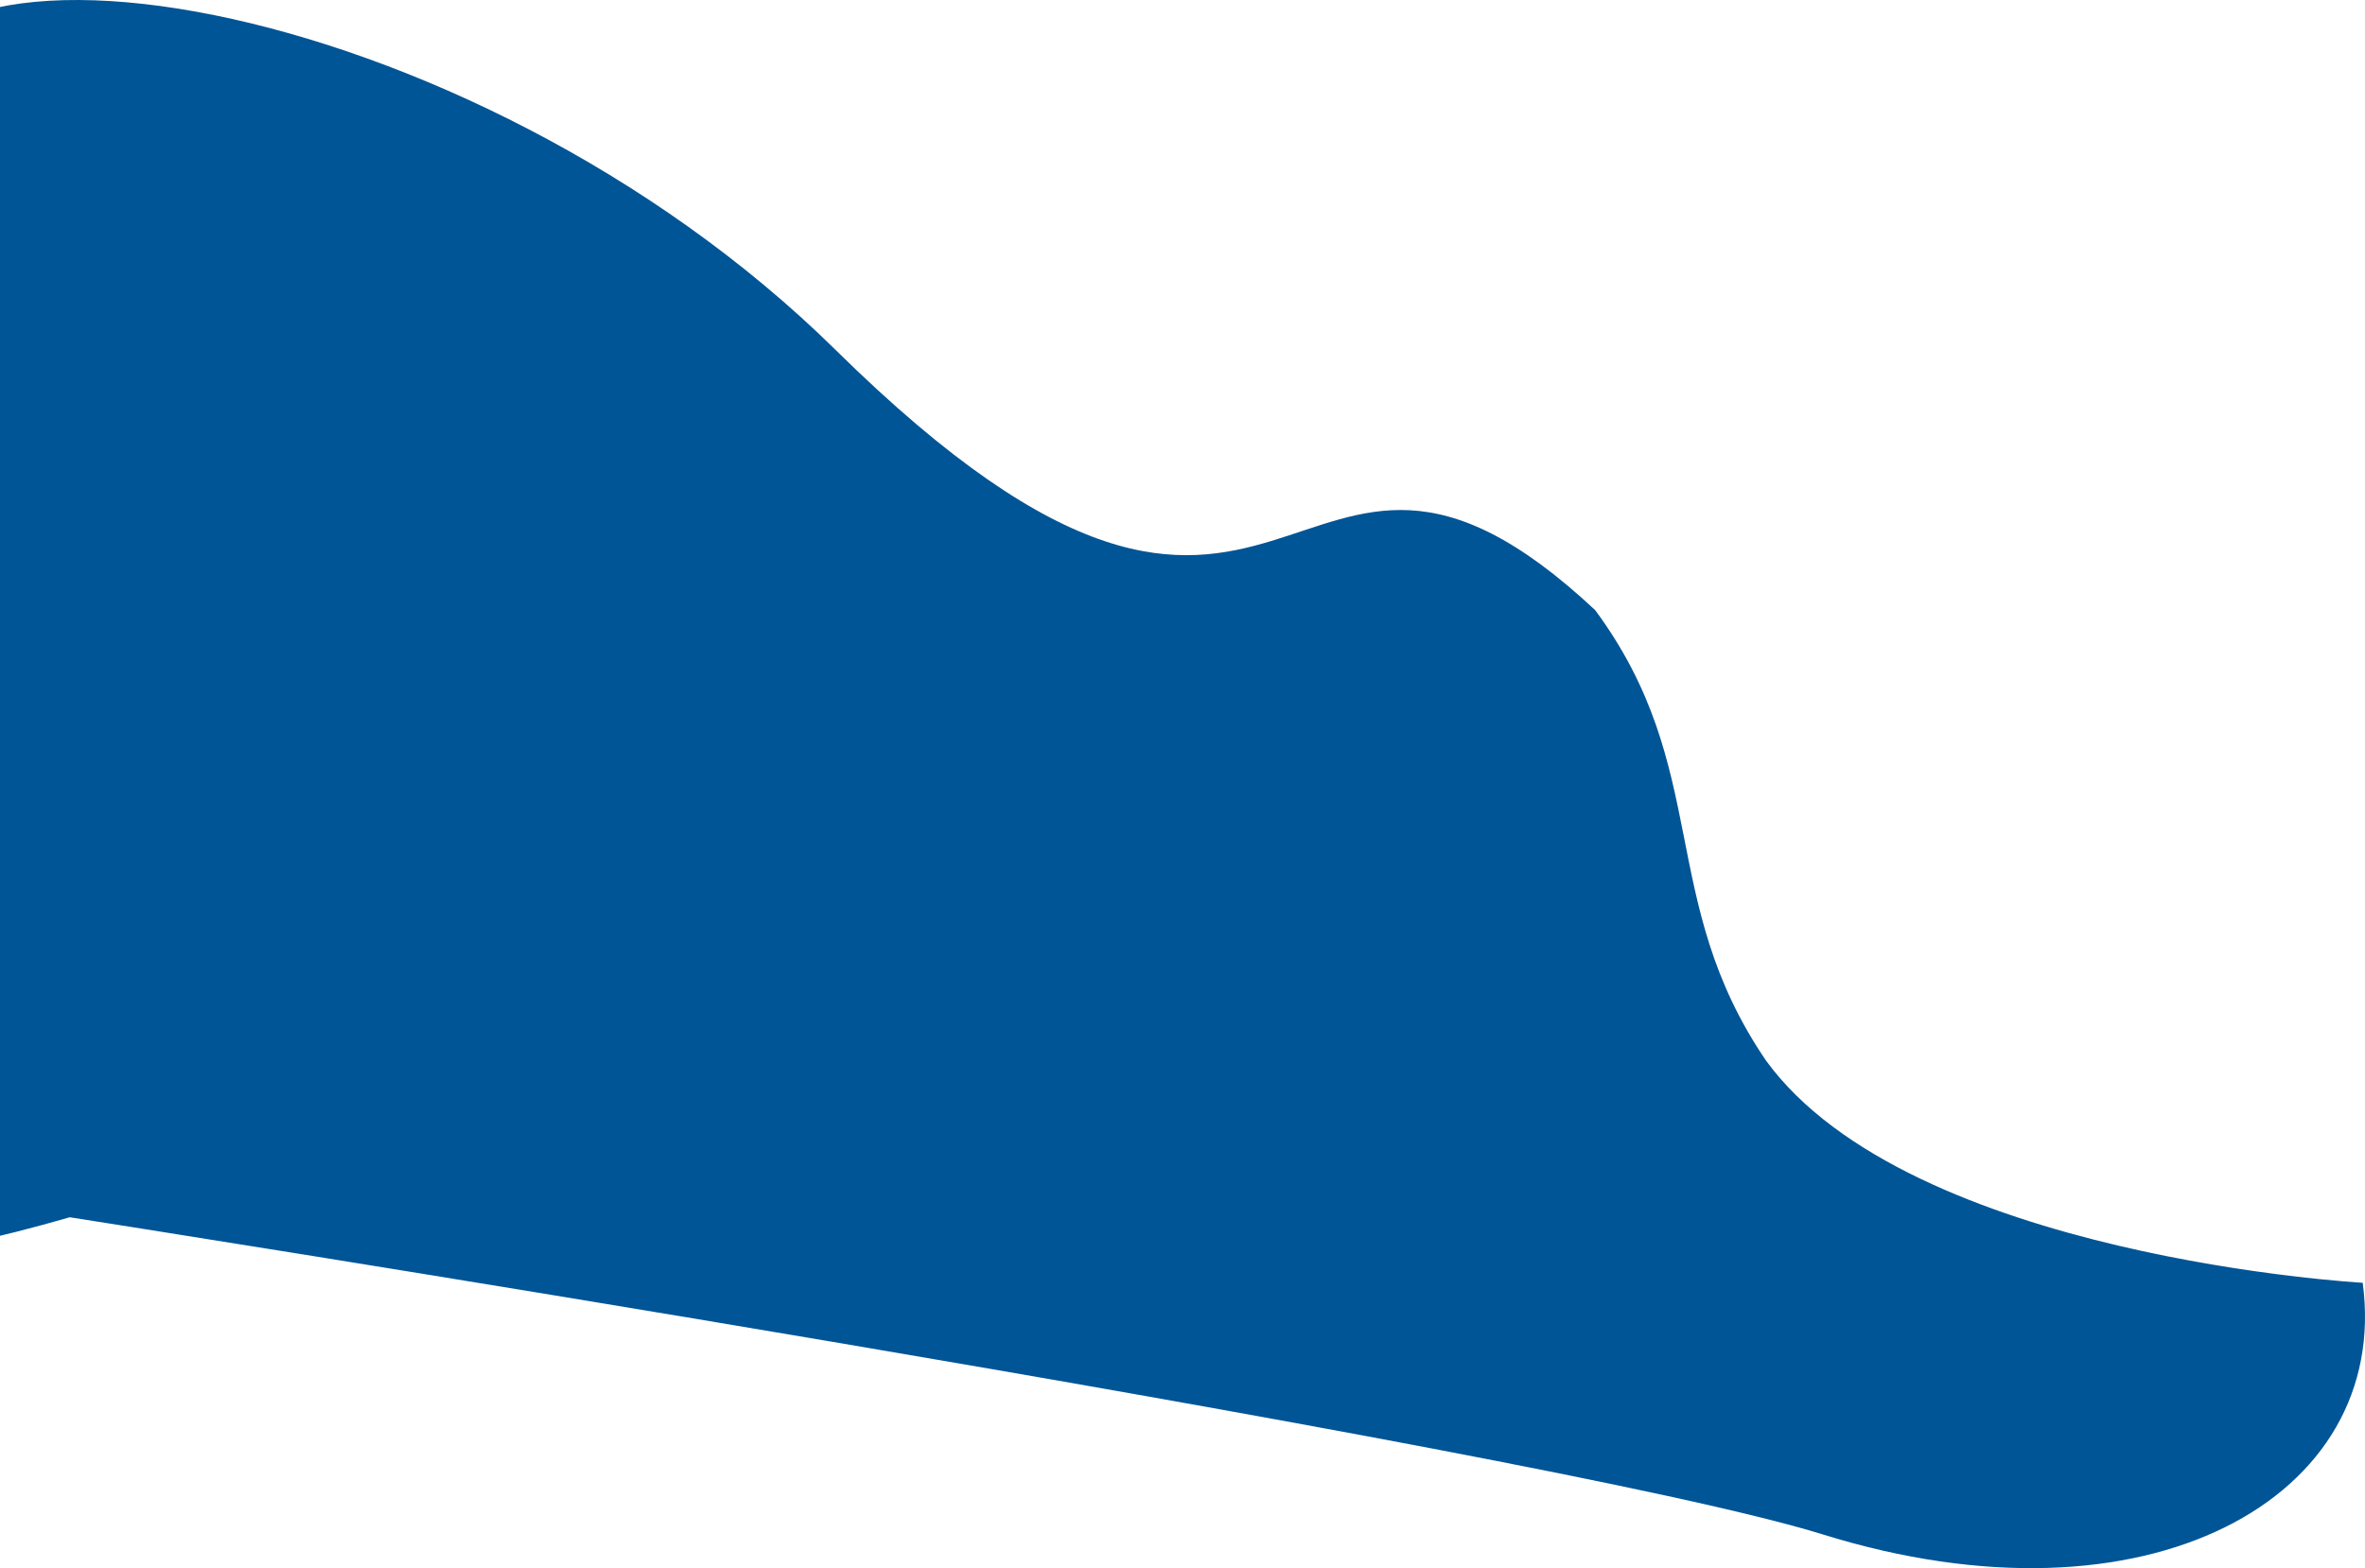 <svg xmlns="http://www.w3.org/2000/svg" width="686" height="455" viewBox="0 0 686 455" fill="none"><path d="M685.327 372.146C693.72 434.869 622.54 474.368 528.822 445.241C448.123 420.145 20.236 353.19 20.236 353.19C-145.015 401.054 -241.963 336.307 -221.224 274.664C-199.376 209.716 -74.071 195.498 -34.848 189.899C3.433 184.418 -33.015 38.751 -33.015 38.751C-40.079 -31.662 135.903 -3.412 242.387 101.541C376.152 233.361 372.2 92.35 462.705 177.031C496.714 223.073 480.467 261.088 512.272 307.754C554.001 364.945 685.294 372.197 685.294 372.197L685.327 372.146Z" fill="#005596"></path></svg>